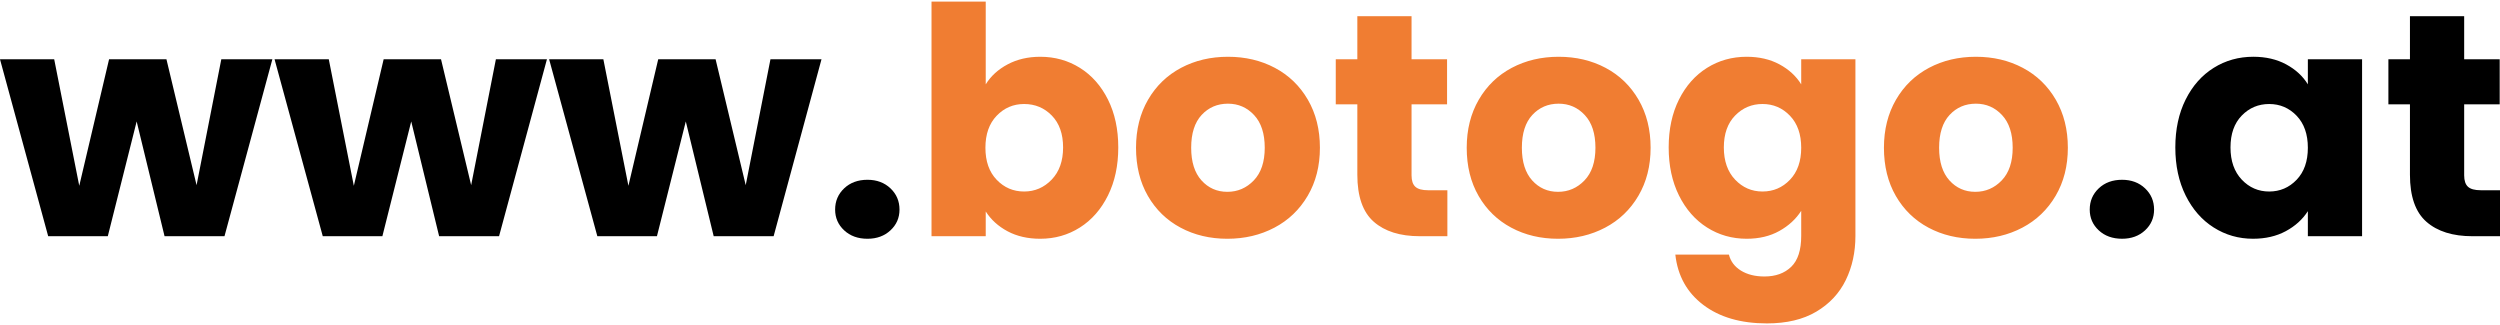 <?xml version="1.0" encoding="UTF-8"?>
<!-- Generator: Adobe Illustrator 27.7.0, SVG Export Plug-In . SVG Version: 6.00 Build 0)  -->
<svg xmlns="http://www.w3.org/2000/svg" xmlns:xlink="http://www.w3.org/1999/xlink" version="1.1" id="Ebene_1" x="0px" y="0px" viewBox="0 0 500 65" style="enable-background:new 0 0 500 65;" xml:space="preserve">
<style type="text/css">
	.st0{fill:#F07D32;}
</style>
<g>
	<path d="M496.132,38.047c-1.186,0-2.03-0.232-2.536-0.696c-0.509-0.464-0.762-1.226-0.762-2.283V20.865h7.103v-9.007h-7.103V3.236   H481.99v8.622h-4.311v9.007h4.311v14.077c0,4.353,1.099,7.493,3.298,9.415c2.196,1.925,5.263,2.887,9.194,2.887H500v-9.197   C500,38.047,496.132,38.047,496.132,38.047z M461.571,29.552c0,2.705-0.749,4.841-2.249,6.404c-1.503,1.564-3.33,2.347-5.487,2.347   c-2.154,0-3.984-0.794-5.484-2.378c-1.5-1.587-2.252-3.731-2.252-6.436s0.751-4.83,2.252-6.375c1.5-1.542,3.33-2.312,5.484-2.312   c2.157,0,3.984,0.78,5.487,2.344C460.822,24.711,461.571,26.847,461.571,29.552 M435.065,29.489c0,3.636,0.688,6.837,2.062,9.605   c1.374,2.768,3.243,4.904,5.611,6.404c2.368,1.503,4.989,2.252,7.865,2.252c2.494,0,4.68-0.506,6.563-1.521   c1.88-1.015,3.349-2.347,4.406-3.995v5.01h10.844V11.858h-10.844v5.01c-1.012-1.648-2.463-2.979-4.343-3.995   c-1.883-1.015-4.068-1.521-6.563-1.521c-2.919,0-5.561,0.741-7.928,2.22c-2.368,1.479-4.237,3.594-5.611,6.341   C435.753,22.66,435.065,25.853,435.065,29.489 M424.413,47.75c1.859,0,3.393-0.559,4.598-1.68s1.806-2.505,1.806-4.155   c0-1.69-0.601-3.106-1.806-4.248c-1.205-1.142-2.739-1.711-4.598-1.711c-1.904,0-3.457,0.57-4.662,1.711   c-1.205,1.142-1.806,2.558-1.806,4.248c0,1.651,0.601,3.035,1.806,4.155C420.956,47.191,422.509,47.75,424.413,47.75"></path>
	<path class="st0" d="M395.053,38.365c-2.072,0-3.794-0.762-5.168-2.283s-2.062-3.699-2.062-6.531c0-2.874,0.699-5.062,2.094-6.563   c1.395-1.5,3.148-2.252,5.263-2.252c2.07,0,3.815,0.762,5.231,2.283c1.416,1.521,2.125,3.699,2.125,6.531s-0.73,5.01-2.188,6.531   C398.89,37.603,397.123,38.365,395.053,38.365 M395.053,47.752c3.465,0,6.605-0.741,9.415-2.22c2.813-1.479,5.031-3.604,6.66-6.373   c1.627-2.768,2.442-5.972,2.442-9.608s-0.804-6.837-2.41-9.608c-1.608-2.768-3.805-4.891-6.597-6.373   c-2.79-1.479-5.917-2.217-9.384-2.217s-6.594,0.738-9.384,2.217c-2.792,1.482-4.991,3.604-6.597,6.373   c-1.606,2.771-2.41,5.972-2.41,9.608c0,3.678,0.794,6.892,2.378,9.64c1.587,2.747,3.762,4.862,6.531,6.341   C388.467,47.011,391.586,47.752,395.053,47.752 M360.242,29.551c0,2.705-0.751,4.841-2.252,6.404   c-1.5,1.566-3.33,2.347-5.487,2.347c-2.154,0-3.984-0.794-5.484-2.378c-1.5-1.585-2.252-3.731-2.252-6.436s0.751-4.83,2.252-6.373   c1.5-1.542,3.33-2.315,5.484-2.315c2.157,0,3.987,0.783,5.487,2.347C359.49,24.71,360.242,26.846,360.242,29.551 M349.334,11.353   c-2.916,0-5.561,0.738-7.926,2.217c-2.368,1.482-4.24,3.594-5.613,6.341c-1.374,2.75-2.059,5.94-2.059,9.576   s0.686,6.839,2.059,9.608c1.374,2.768,3.246,4.904,5.613,6.404c2.365,1.5,5.01,2.252,7.926,2.252c2.494,0,4.669-0.519,6.531-1.556   c1.859-1.034,3.32-2.378,4.377-4.026v5.01c0,2.832-0.667,4.894-1.999,6.183c-1.332,1.289-3.119,1.935-5.358,1.935   c-1.861,0-3.425-0.393-4.693-1.173c-1.268-0.783-2.072-1.851-2.41-3.204h-10.715c0.464,4.227,2.323,7.578,5.579,10.051   s7.504,3.71,12.746,3.71c3.931,0,7.219-0.783,9.861-2.347s4.606-3.668,5.898-6.309c1.289-2.642,1.933-5.59,1.933-8.846v-35.32   h-10.842v5.01c-1.015-1.648-2.465-2.979-4.345-3.995C354.017,11.859,351.828,11.353,349.334,11.353 M311.604,38.365   c-2.072,0-3.794-0.762-5.168-2.283s-2.062-3.699-2.062-6.531c0-2.874,0.699-5.062,2.094-6.563c1.395-1.5,3.148-2.252,5.263-2.252   c2.072,0,3.815,0.762,5.231,2.283c1.416,1.521,2.125,3.699,2.125,6.531s-0.728,5.01-2.188,6.531   C315.44,37.603,313.676,38.365,311.604,38.365 M311.604,47.752c3.467,0,6.605-0.741,9.418-2.22   c2.811-1.479,5.031-3.604,6.658-6.373c1.627-2.768,2.442-5.972,2.442-9.608s-0.804-6.837-2.41-9.608   c-1.608-2.768-3.805-4.891-6.594-6.373c-2.79-1.479-5.919-2.217-9.386-2.217s-6.594,0.738-9.384,2.217   c-2.79,1.482-4.989,3.604-6.594,6.373c-1.608,2.771-2.41,5.972-2.41,9.608c0,3.678,0.791,6.892,2.378,9.64   c1.585,2.747,3.76,4.862,6.531,6.341C305.02,47.011,308.137,47.752,311.604,47.752 M285.607,38.049   c-1.184,0-2.03-0.232-2.536-0.699c-0.509-0.464-0.762-1.226-0.762-2.283V20.863h7.103v-9.004h-7.103V3.235h-10.842v8.624h-4.314   v9.004h4.314V34.94c0,4.356,1.097,7.493,3.296,9.418s5.263,2.884,9.194,2.884h5.518v-9.194h-3.868V38.049z M245.466,38.365   c-2.072,0-3.794-0.762-5.168-2.283s-2.062-3.699-2.062-6.531c0-2.874,0.699-5.062,2.093-6.563c1.395-1.5,3.148-2.252,5.263-2.252   c2.072,0,3.815,0.762,5.231,2.283c1.416,1.521,2.125,3.699,2.125,6.531s-0.73,5.01-2.188,6.531   C249.303,37.603,247.536,38.365,245.466,38.365 M245.466,47.752c3.467,0,6.605-0.741,9.418-2.22   c2.811-1.479,5.028-3.604,6.657-6.373c1.627-2.768,2.442-5.972,2.442-9.608s-0.804-6.837-2.41-9.608   c-1.608-2.768-3.805-4.891-6.594-6.373c-2.792-1.479-5.919-2.217-9.386-2.217s-6.594,0.738-9.384,2.217   c-2.792,1.482-4.989,3.604-6.597,6.373c-1.606,2.771-2.407,5.972-2.407,9.608c0,3.678,0.791,6.892,2.376,9.64   c1.587,2.747,3.762,4.862,6.534,6.341C238.883,47.011,241.999,47.752,245.466,47.752 M212.619,29.488   c0,2.705-0.759,4.851-2.283,6.436c-1.521,1.585-3.359,2.378-5.516,2.378c-2.157,0-3.984-0.78-5.484-2.347   c-1.503-1.564-2.252-3.699-2.252-6.404s0.749-4.841,2.252-6.404c1.5-1.564,3.327-2.347,5.484-2.347   c2.199,0,4.047,0.773,5.547,2.315C211.868,24.657,212.619,26.782,212.619,29.488 M197.147,16.869V0.318h-10.844v46.924h10.844   v-4.946c1.057,1.651,2.515,2.971,4.374,3.963c1.861,0.994,4.037,1.492,6.534,1.492c2.916,0,5.558-0.751,7.926-2.252   c2.368-1.5,4.237-3.636,5.611-6.404c1.374-2.768,2.062-5.972,2.062-9.608s-0.688-6.826-2.062-9.576   c-1.374-2.747-3.243-4.859-5.611-6.341c-2.368-1.479-5.01-2.217-7.926-2.217c-2.452,0-4.63,0.506-6.534,1.521   C199.62,13.889,198.162,15.221,197.147,16.869"></path>
	<path d="M173.494,47.752c1.861,0,3.393-0.562,4.598-1.682c1.205-1.118,1.809-2.505,1.809-4.153c0-1.69-0.604-3.109-1.809-4.25   c-1.205-1.139-2.737-1.711-4.598-1.711c-1.901,0-3.454,0.572-4.659,1.711c-1.205,1.142-1.809,2.56-1.809,4.25   c0,1.648,0.604,3.035,1.809,4.153C170.04,47.19,171.593,47.752,173.494,47.752 M154.091,11.859l-4.946,25.175l-6.025-25.175   h-11.477l-5.959,25.301l-5.01-25.301h-10.845l9.64,35.384h11.92l5.772-22.955l5.579,22.955h11.986l9.574-35.384   C164.3,11.859,154.091,11.859,154.091,11.859z M99.177,11.859l-4.946,25.175l-6.025-25.175H76.729L70.767,37.16l-5.01-25.301   H54.913l9.64,35.384h11.923l5.769-22.955l5.582,22.955H99.81l9.576-35.384C109.386,11.859,99.177,11.859,99.177,11.859z    M44.261,11.859l-4.946,25.175L33.29,11.859H21.813L15.851,37.16l-5.01-25.301H0l9.637,35.384H21.56l5.772-22.955l5.579,22.955   h11.986l9.574-35.384C54.471,11.859,44.261,11.859,44.261,11.859z"></path>
</g>
</svg>
